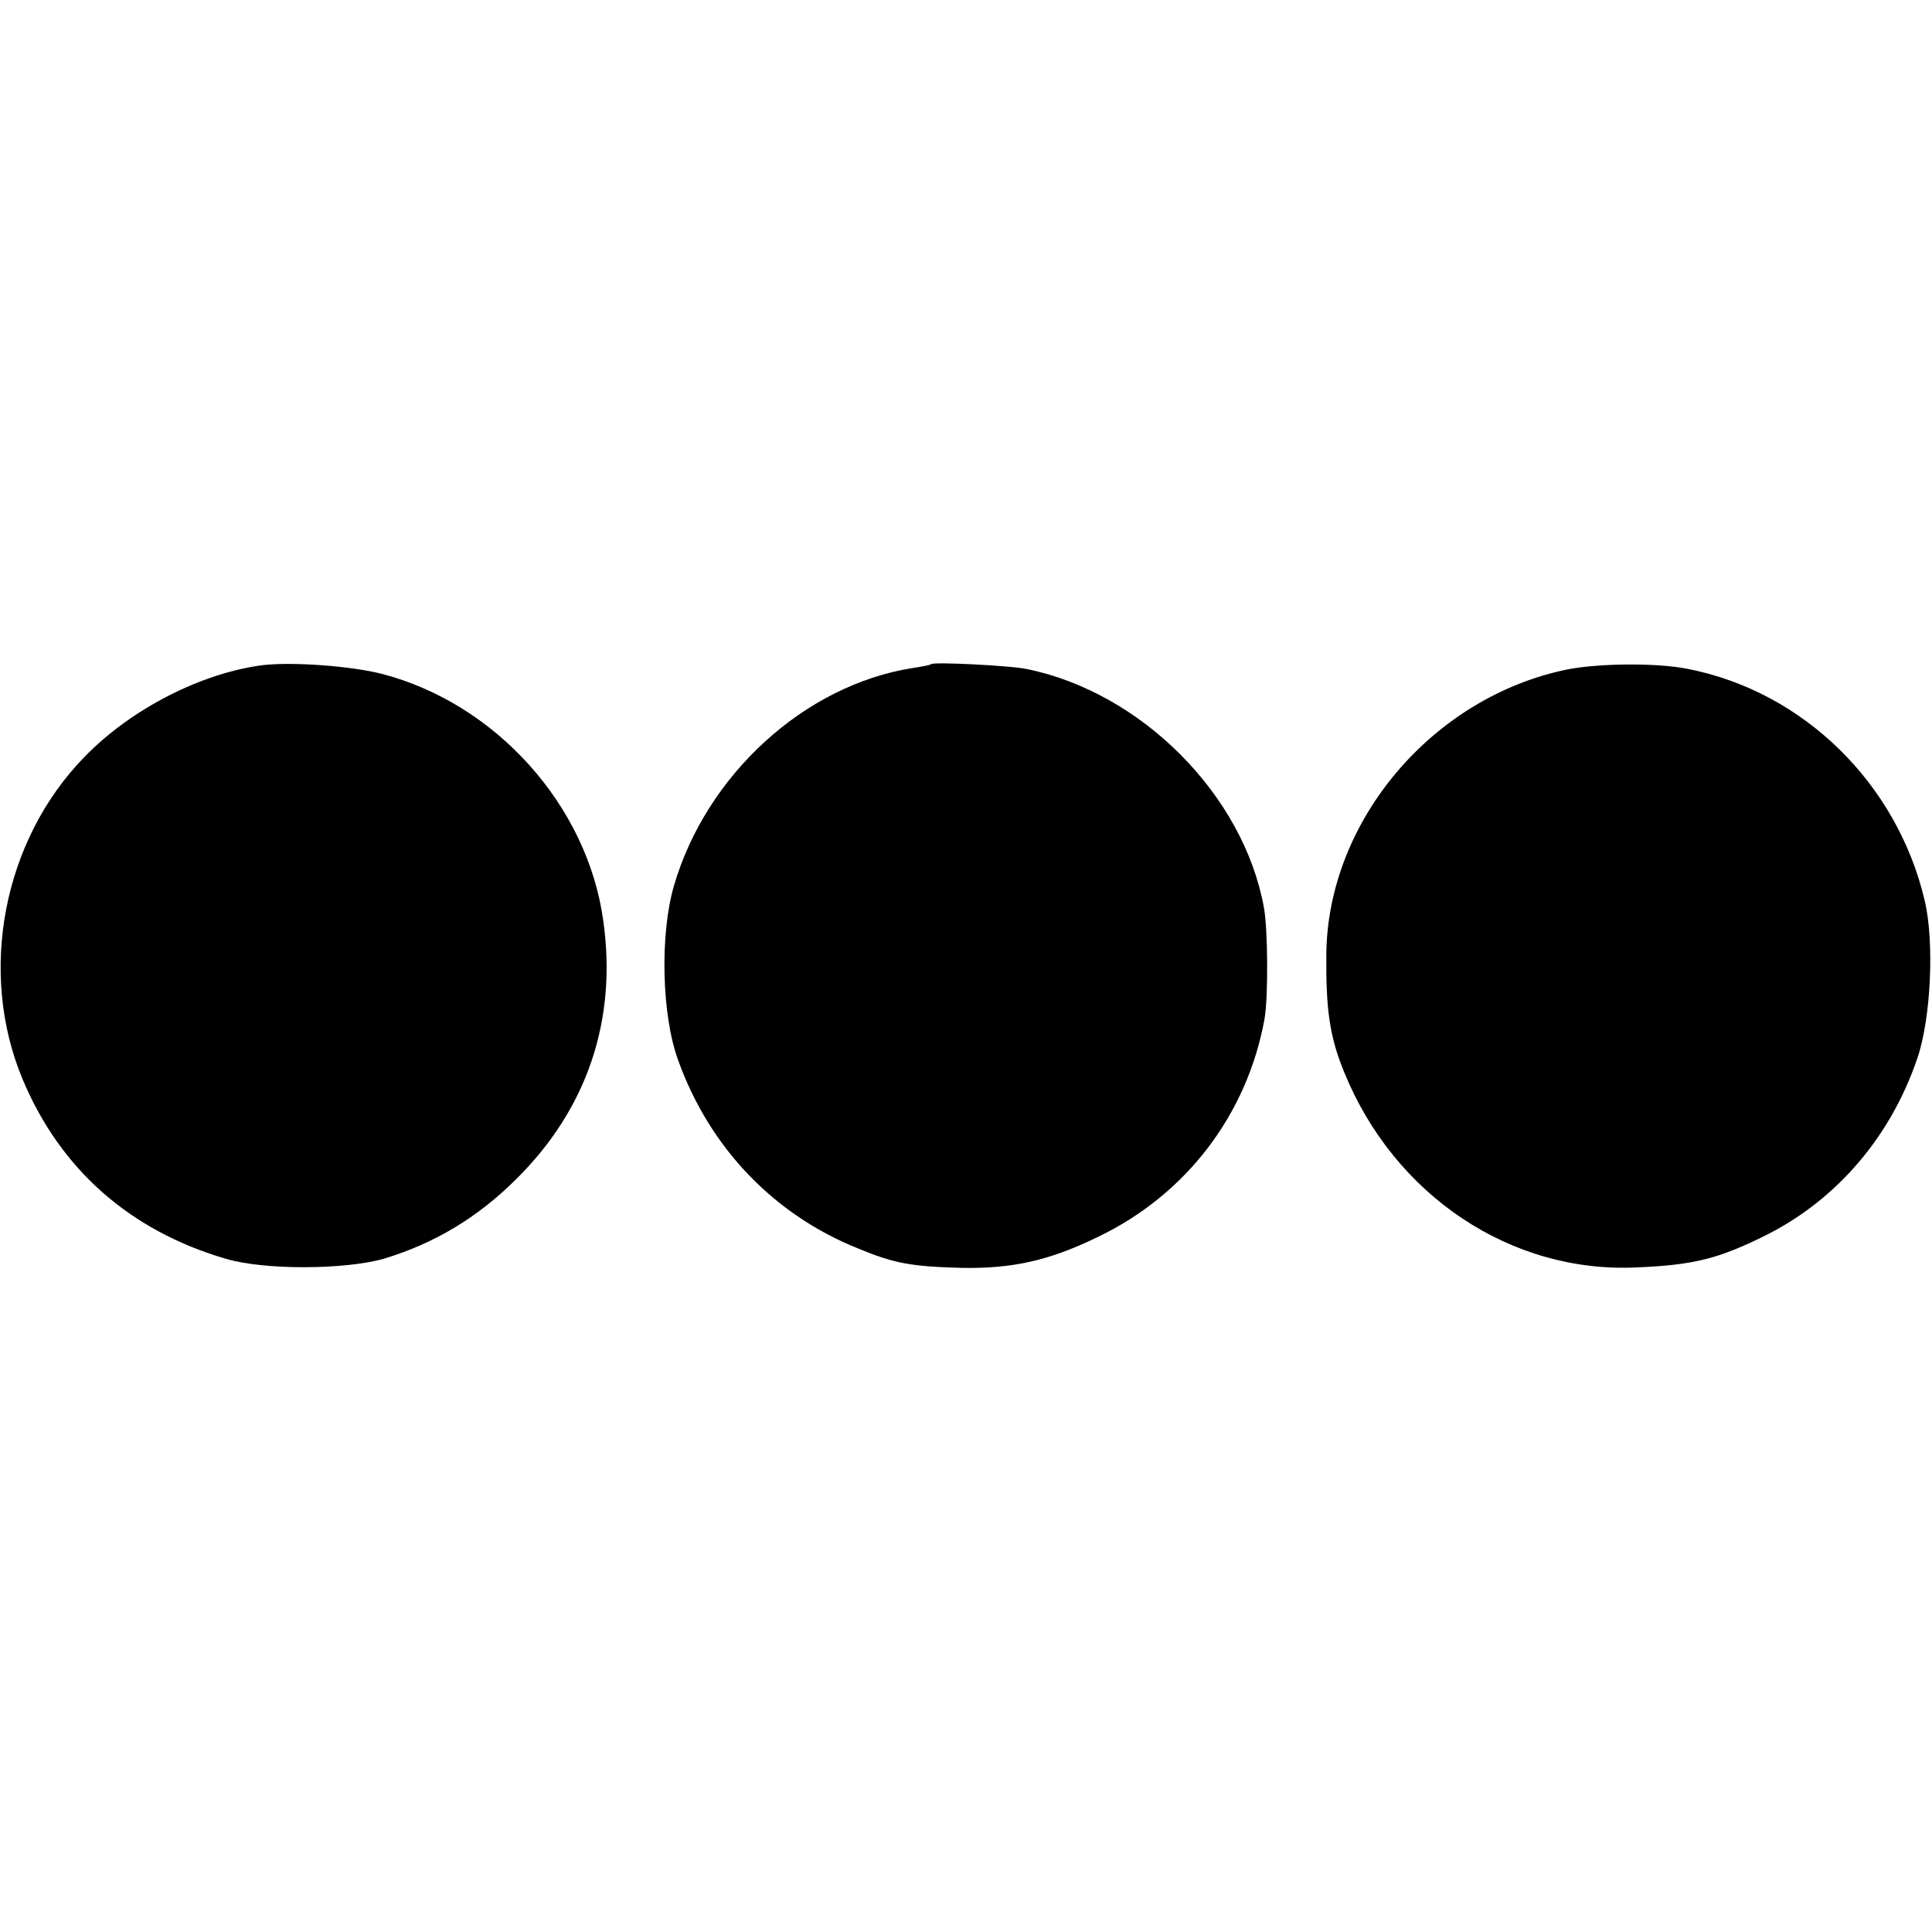 <?xml version="1.0" standalone="no"?>
<!DOCTYPE svg PUBLIC "-//W3C//DTD SVG 20010904//EN"
 "http://www.w3.org/TR/2001/REC-SVG-20010904/DTD/svg10.dtd">
<svg version="1.0" xmlns="http://www.w3.org/2000/svg"
 width="400pt" height="400pt" viewBox="0 0 400 400"
 preserveAspectRatio="xMidYMid meet">
<g transform="translate(0,400) scale(0.1,-0.1)"
fill="#000000" stroke="none">
<path d="M545 2623 c-127 -16 -273 -90 -370 -190 -169 -173 -221 -446 -128
-668 78 -186 222 -313 420 -371 80 -24 247 -23 328 0 105 32 194 85 275 166
146 145 208 329 179 534 -33 239 -223 450 -459 511 -63 16 -183 25 -245 18z"/>
<path d="M1928 2625 c-2 -2 -19 -5 -38 -8 -224 -35 -428 -221 -495 -452 -29
-101 -25 -267 9 -360 65 -181 198 -320 373 -390 75 -31 109 -37 213 -40 106
-2 183 15 285 65 182 88 307 253 343 450 8 45 7 185 -1 230 -42 234 -254 447
-492 495 -33 7 -192 15 -197 10z"/>
<path d="M3245 2614 c-279 -57 -496 -313 -499 -589 -1 -117 7 -171 37 -245
104 -255 345 -417 607 -404 117 5 168 18 265 66 148 74 260 205 315 368 28 83
35 240 15 325 -57 243 -251 433 -490 480 -64 13 -183 12 -250 -1z"/>
</g>
</svg>
